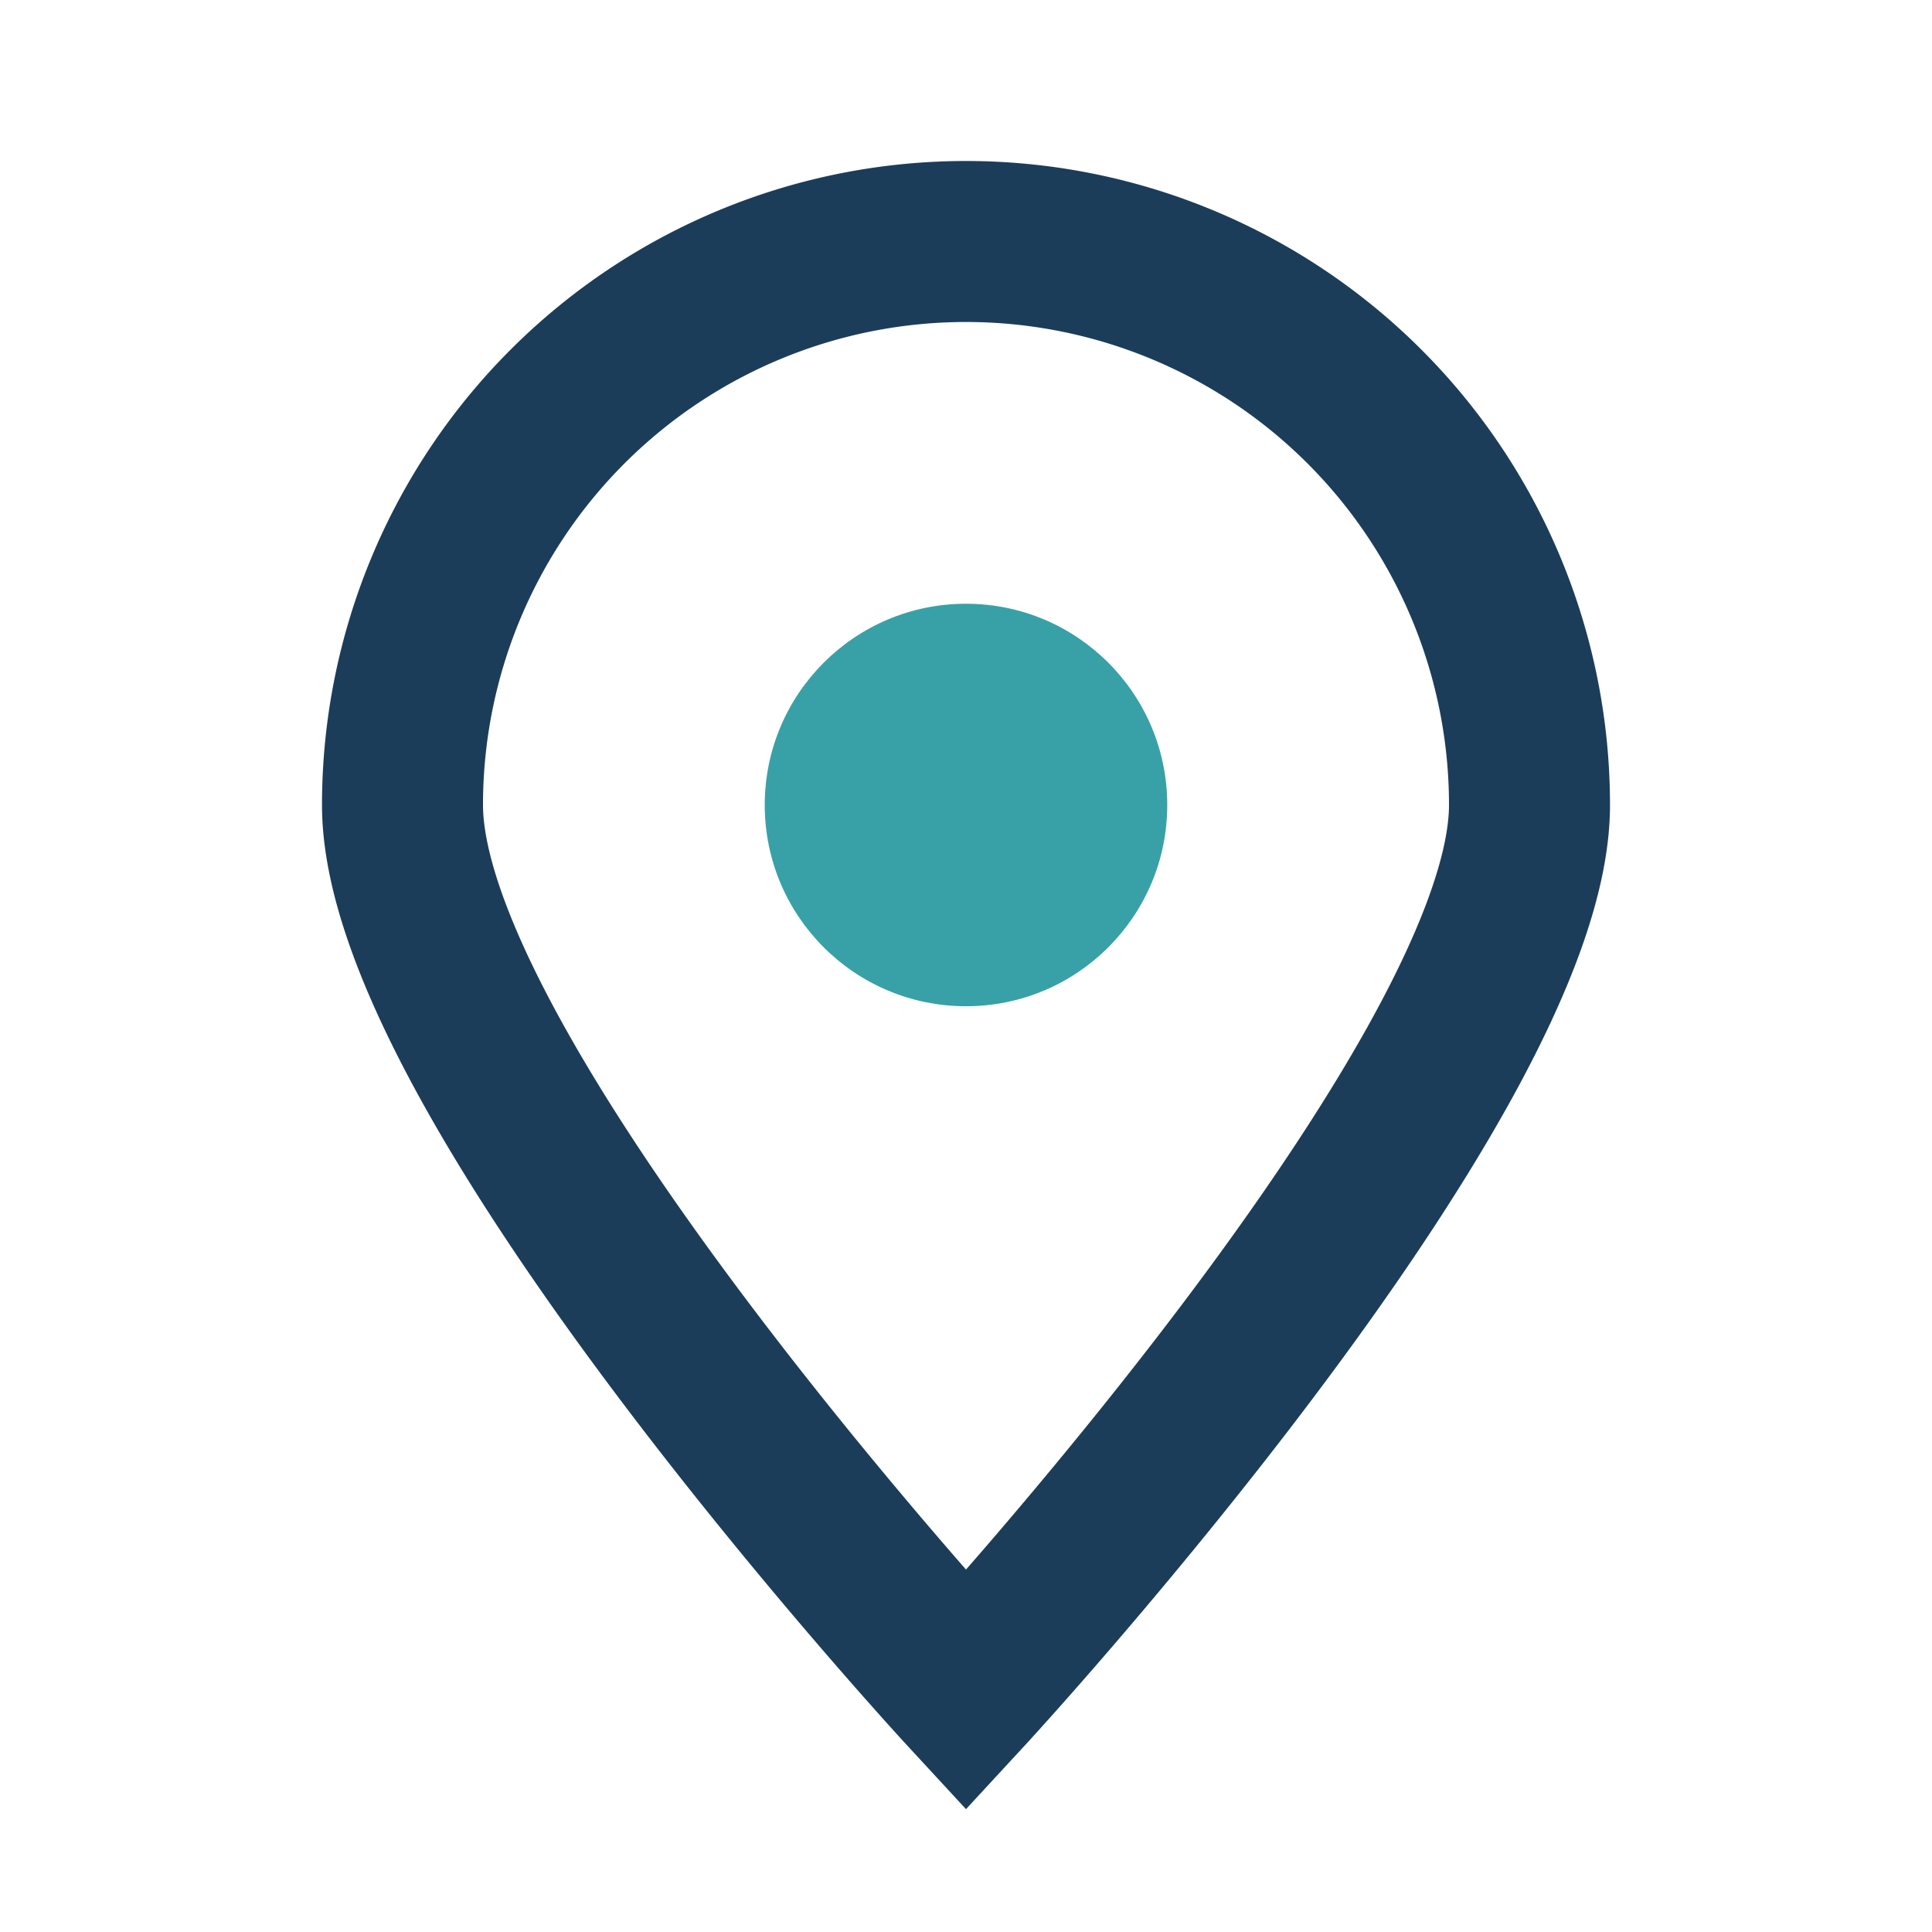 <?xml version="1.0" encoding="UTF-8"?>
<svg xmlns="http://www.w3.org/2000/svg" width="24" height="24" viewBox="0 0 24 24"><path d="M12 21s7-7.58 7-11A7 7 0 1 0 5 10c0 3.42 7 11 7 11z" fill="none" stroke="#1B3D5A" stroke-width="2"/><circle cx="12" cy="10" r="2.5" fill="#38A1A7"/></svg>